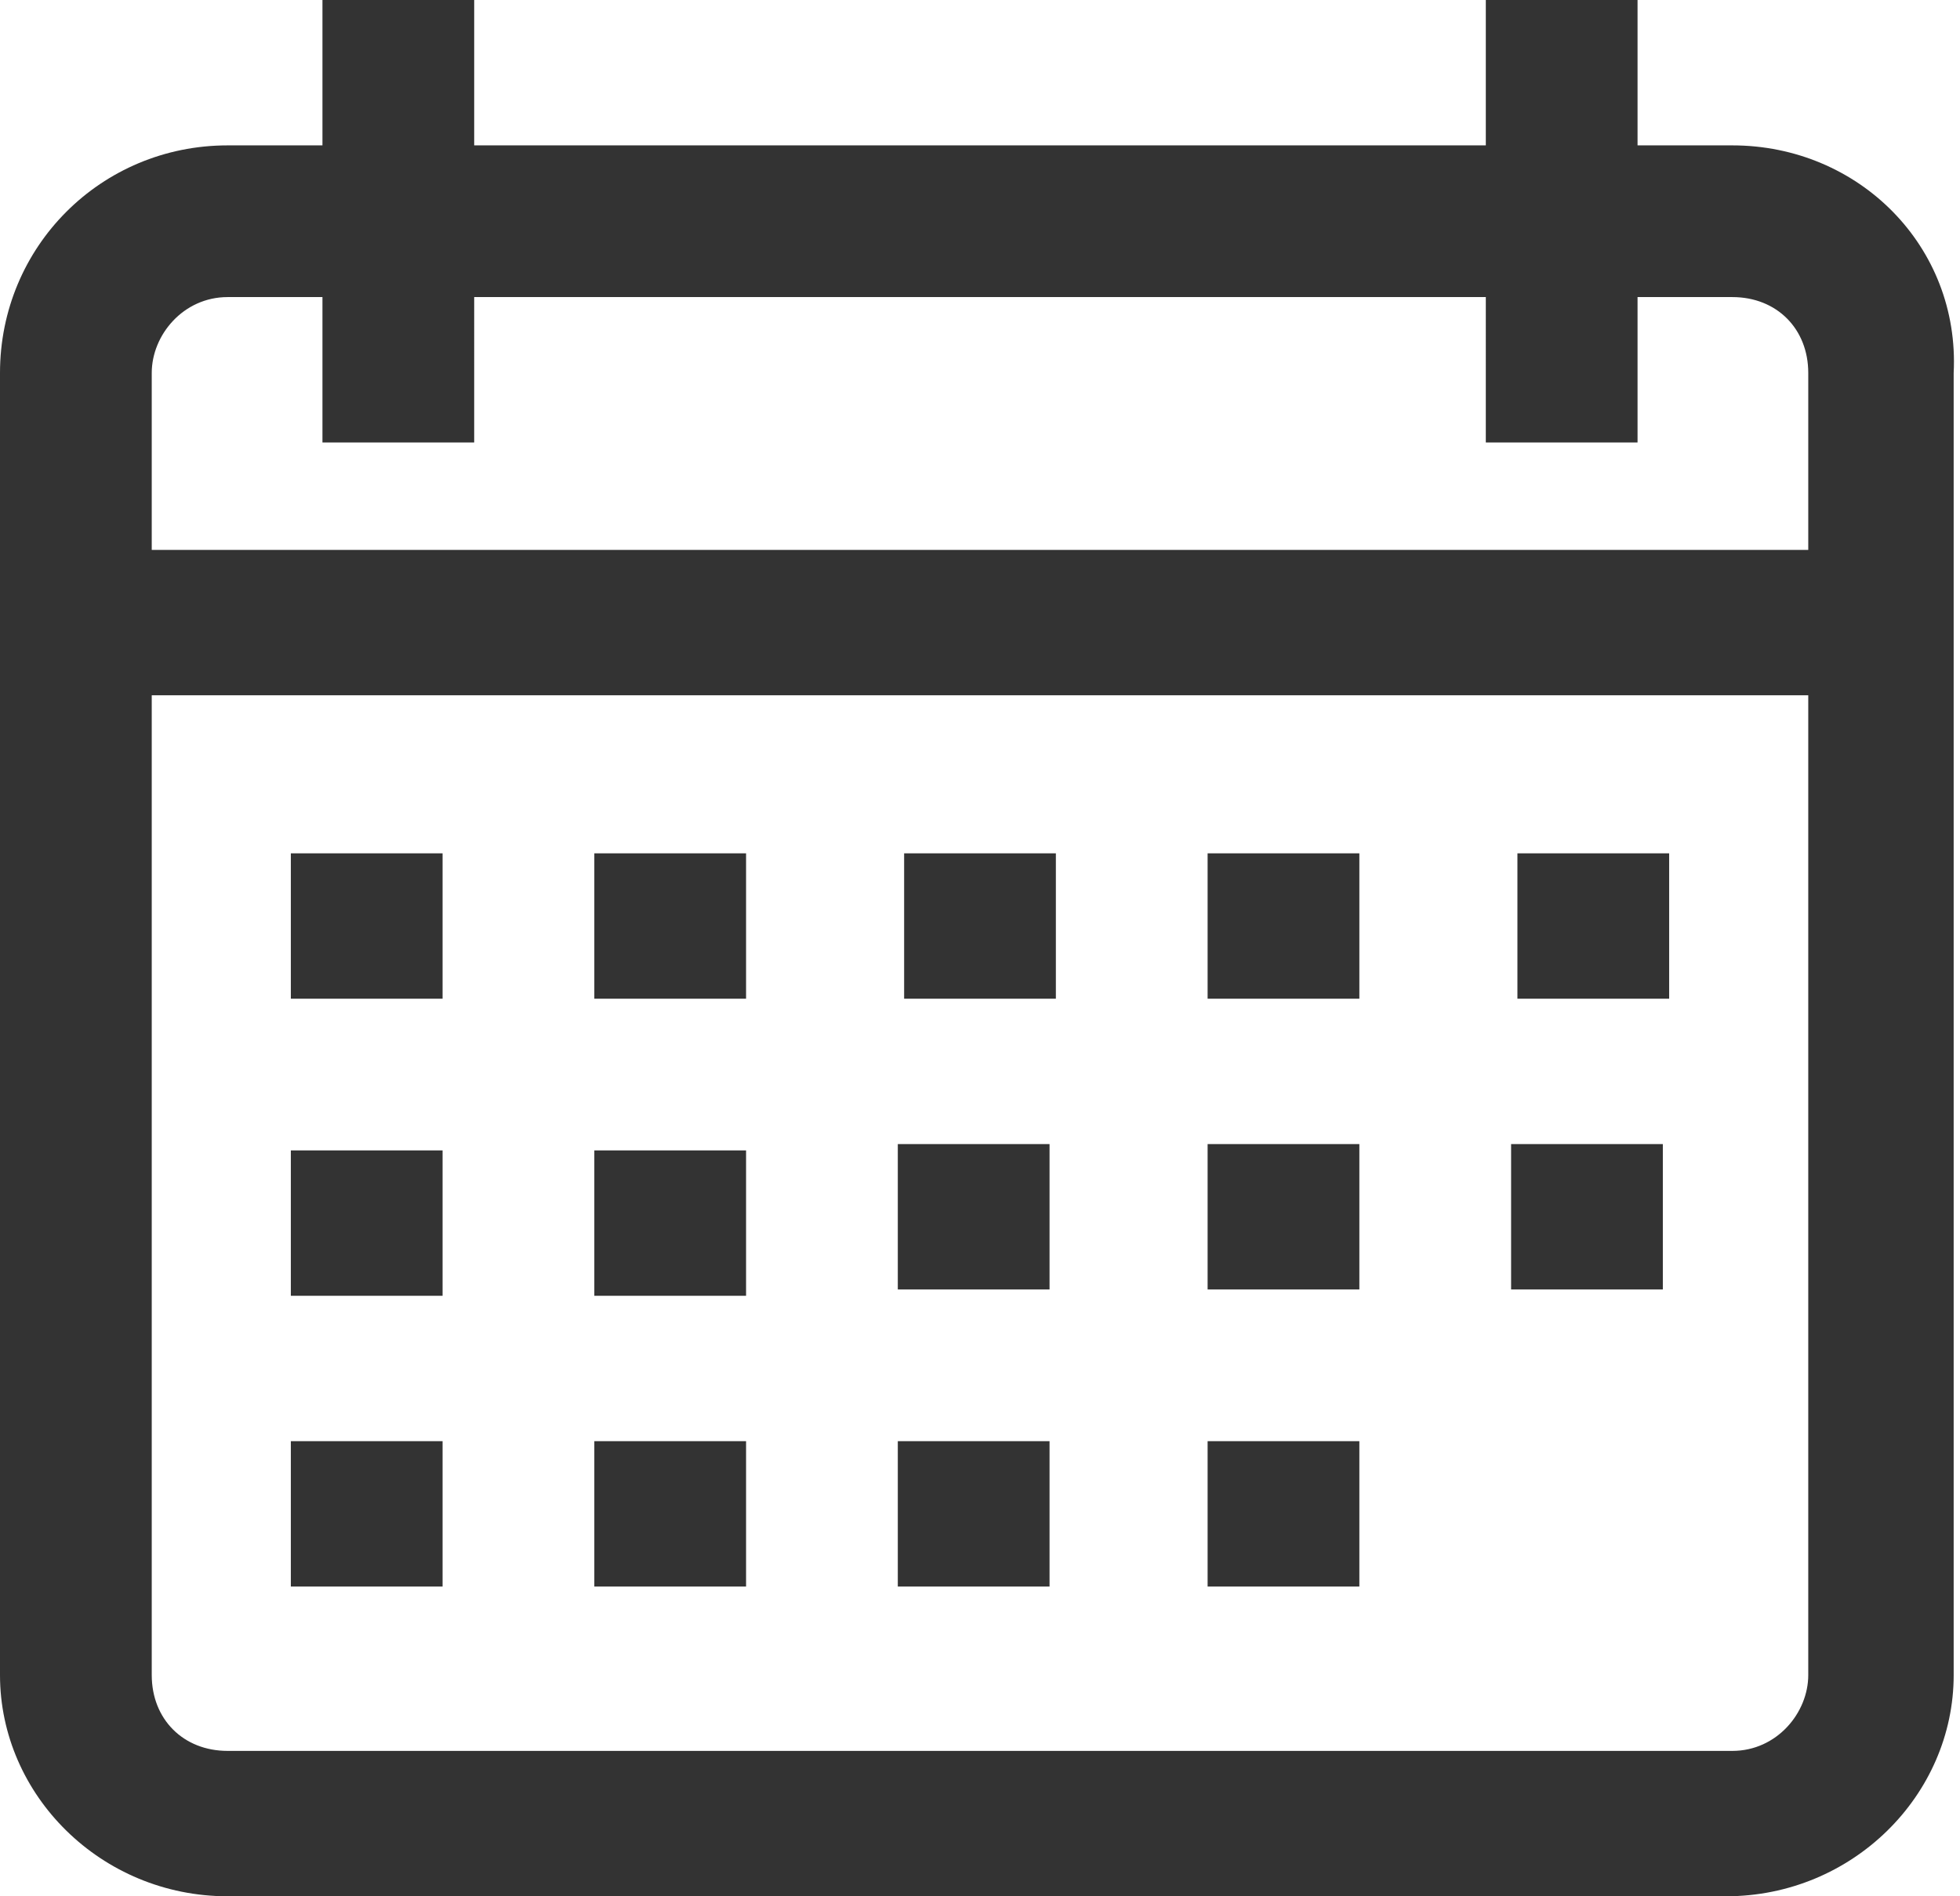 <?xml version="1.0" encoding="utf-8"?>
<!-- Generator: Adobe Illustrator 26.0.1, SVG Export Plug-In . SVG Version: 6.00 Build 0)  -->
<!DOCTYPE svg PUBLIC "-//W3C//DTD SVG 1.1//EN" "http://www.w3.org/Graphics/SVG/1.1/DTD/svg11.dtd">
<svg version="1.1" id="Ebene_1" xmlns:x="http://ns.adobe.com/Extensibility/1.0/" xmlns:i="http://ns.adobe.com/AdobeIllustrator/10.0/" xmlns:graph="http://ns.adobe.com/Graphs/1.0/"
	 xmlns="http://www.w3.org/2000/svg" xmlns:xlink="http://www.w3.org/1999/xlink" x="0px" y="0px" viewBox="0 0 31 30"
	 style="enable-background:new 0 0 31 30;" xml:space="preserve">
<style type="text/css">
	.st0{fill:#333333;}
</style>
<g>
	<path class="st0" d="M27.4,2.3h-1.5V0h-2.4v2.3h-16V0H5.1v2.3H3.6C1.6,2.3,0,3.9,0,5.9v20.6C0,28.4,1.6,30,3.6,30h23.7
		c2,0,3.6-1.6,3.6-3.5V5.9C31,3.9,29.4,2.3,27.4,2.3L27.4,2.3z M28.6,26.5c0,0.6-0.5,1.2-1.2,1.2H3.6c-0.7,0-1.2-0.5-1.2-1.2V11
		h26.2L28.6,26.5z M28.6,8.7H2.4V5.9c0-0.6,0.5-1.2,1.2-1.2h1.5V7h2.4V4.7h16V7h2.4V4.7h1.5c0.7,0,1.2,0.5,1.2,1.2L28.6,8.7z"/>
</g>
<g>
	<path class="st0" d="M4.6,15.8v-2.3H7v2.3H4.6z"/>
</g>
<g>
	<path class="st0" d="M9.4,15.8v-2.3h2.4v2.3H9.4z"/>
</g>
<g>
	<path class="st0" d="M14.3,15.8v-2.3h2.4v2.3H14.3z"/>
</g>
<g>
	<path class="st0" d="M19.1,15.8v-2.3h2.4v2.3H19.1z"/>
</g>
<g>
	<path class="st0" d="M24,15.8v-2.3h2.4v2.3H24z"/>
</g>
<g>
	<path class="st0" d="M4.6,20.5v-2.3H7v2.3H4.6z"/>
</g>
<g>
	<path class="st0" d="M9.4,20.5v-2.3h2.4v2.3H9.4z"/>
</g>
<g>
	<path class="st0" d="M14.2,20.4v-2.3h2.4v2.3H14.2z"/>
</g>
<g>
	<path class="st0" d="M19.1,20.4v-2.3h2.4v2.3H19.1z"/>
</g>
<g>
	<path class="st0" d="M4.6,25.1v-2.3H7v2.3H4.6z"/>
</g>
<g>
	<path class="st0" d="M9.4,25.1v-2.3h2.4v2.3H9.4z"/>
</g>
<g>
	<path class="st0" d="M14.2,25.1v-2.3h2.4v2.3H14.2z"/>
</g>
<g>
	<path class="st0" d="M19.1,25.1v-2.3h2.4v2.3H19.1z"/>
</g>
<g>
	<path class="st0" d="M23.9,20.4v-2.3h2.4v2.3H23.9z"/>
</g>
</svg>
